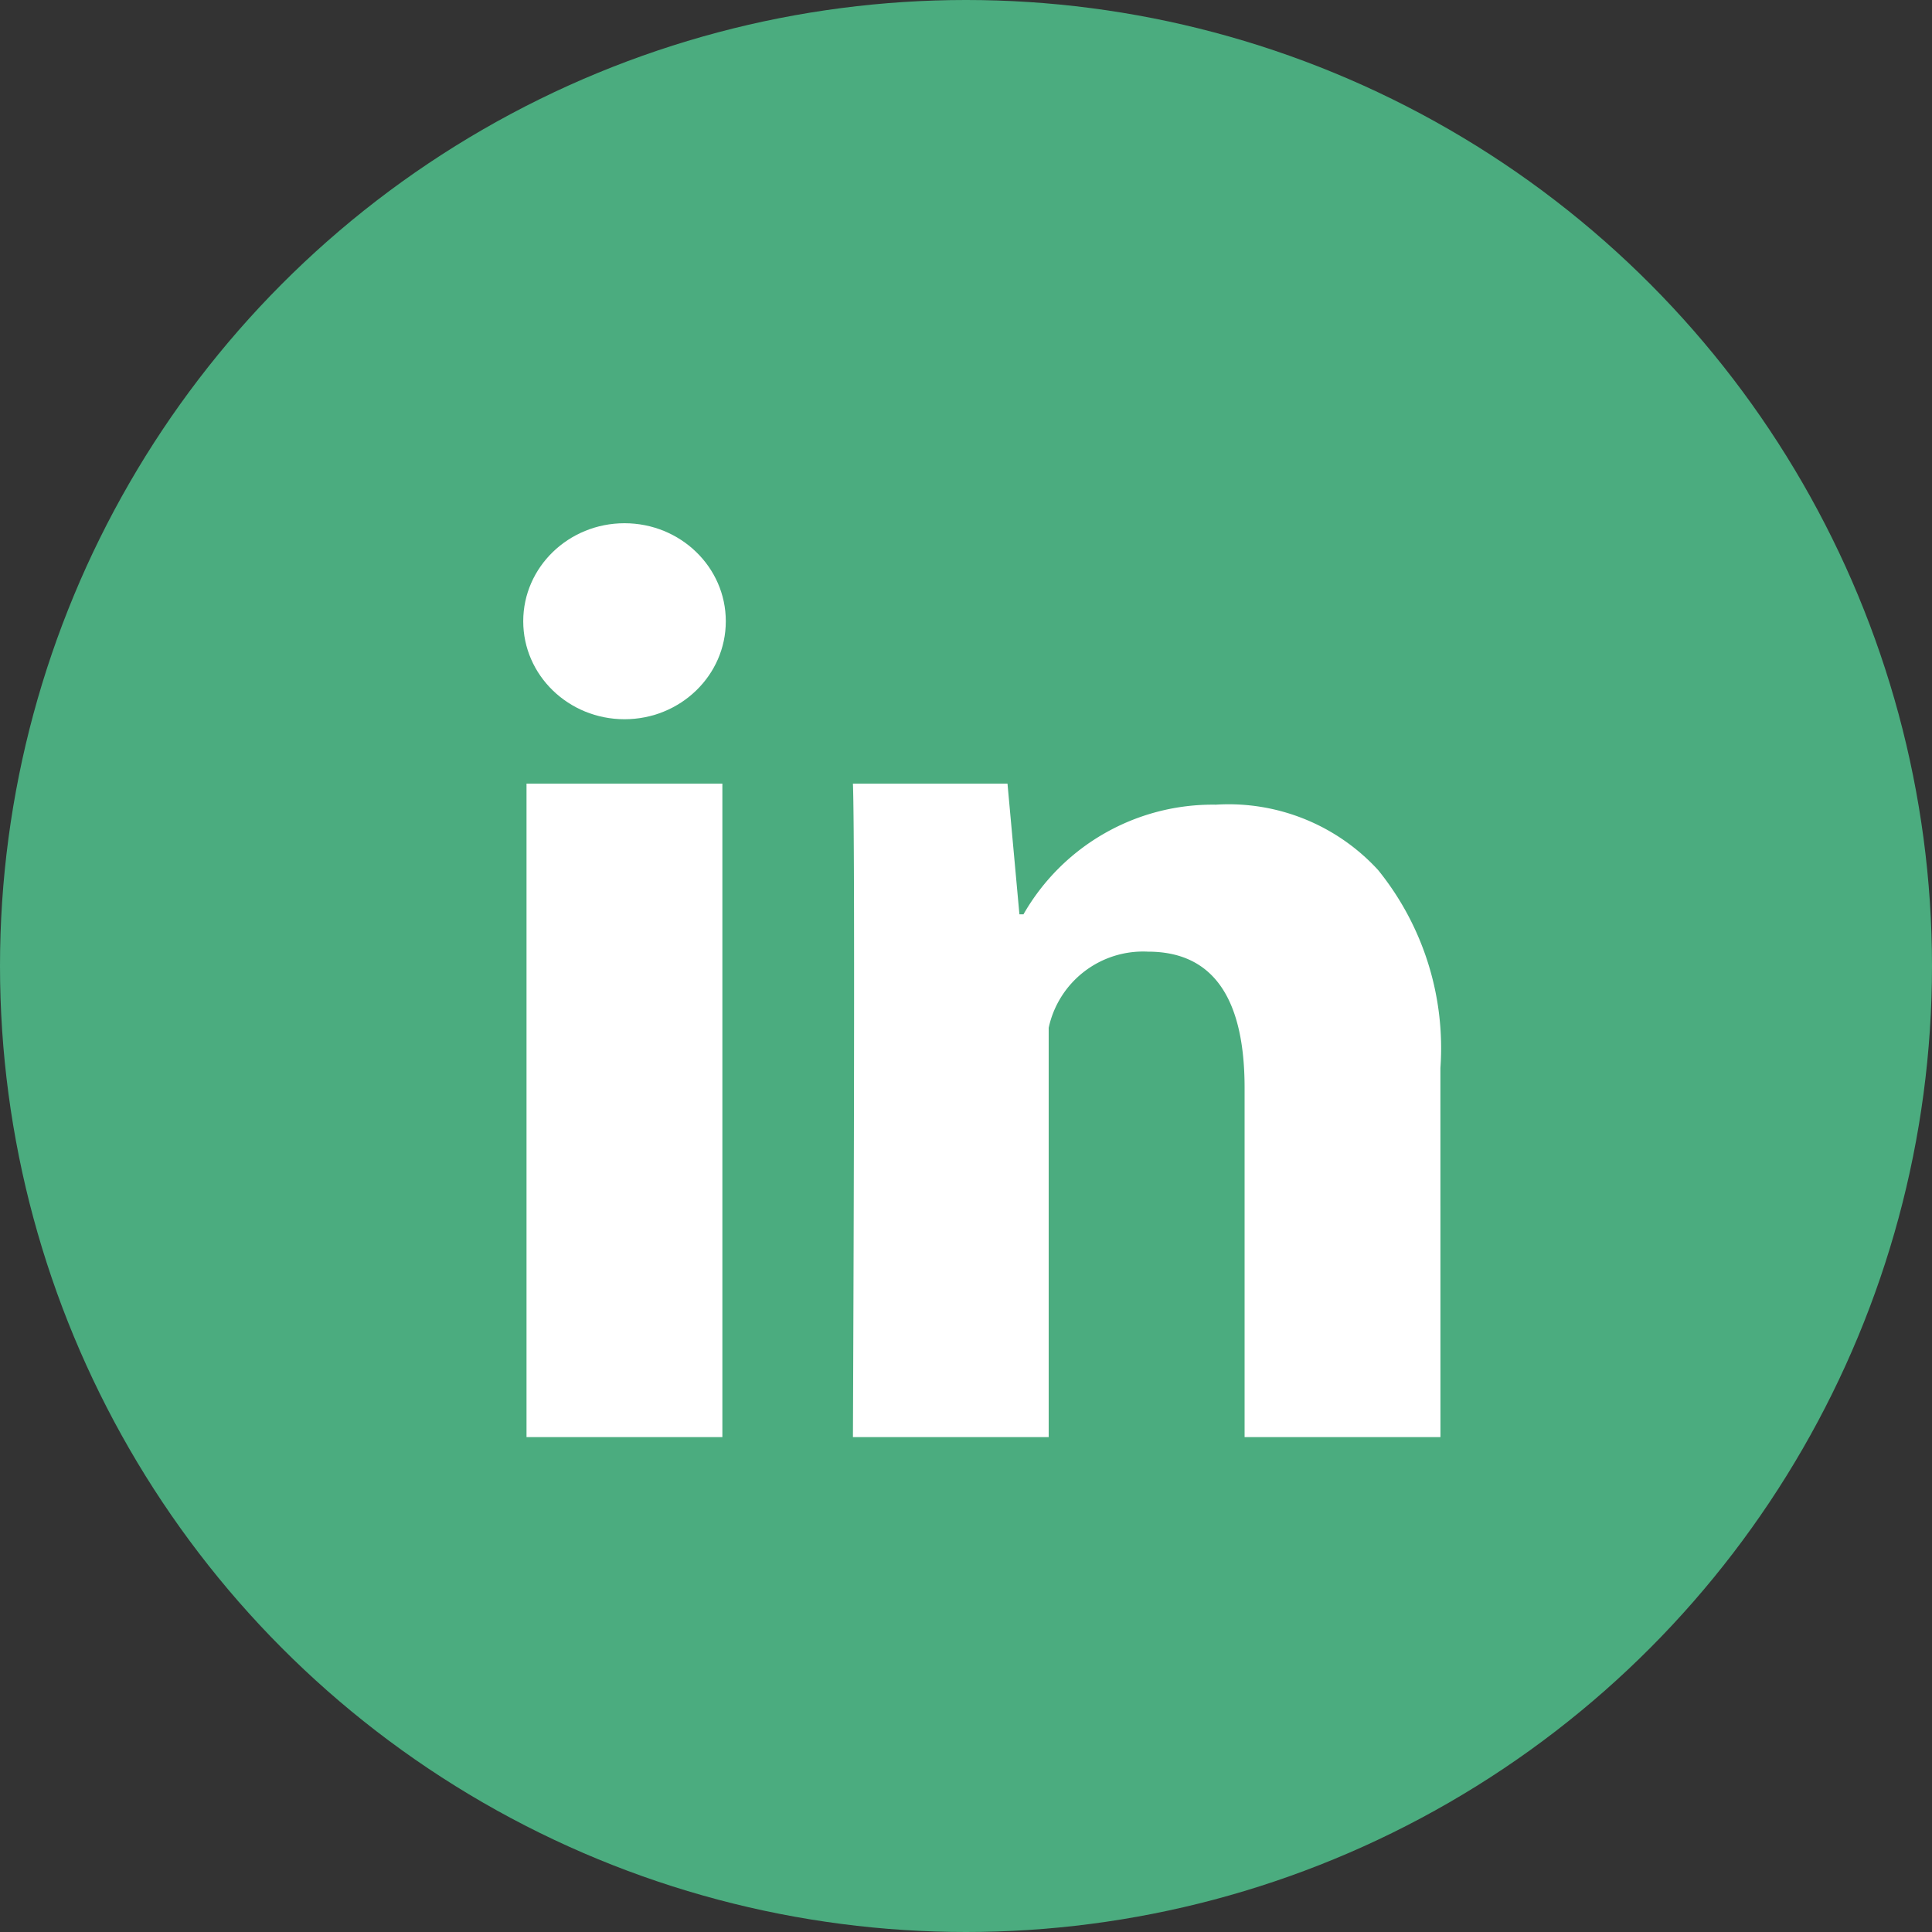 <svg id="linkedin" xmlns="http://www.w3.org/2000/svg" width="40" height="40" viewBox="0 0 40 40">
  <rect x="0" y="0" width="40" height="40" fill="#333333" stroke="none"/>
  <circle id="Ellipse_4" data-name="Ellipse 4" cx="20" cy="20" r="20" transform="translate(0 0)" fill="#4bac7f"/>
  <g id="Group_23" data-name="Group 23" transform="translate(10.833 10.833)">
    <path id="Path_1282" data-name="Path 1282" d="M9.055,22.53H5V9H9.055Zm14.867,0H19.867V15.3c0-1.883-.67-2.821-2-2.821a2,2,0,0,0-2.056,1.576V22.53H11.758s.054-12.177,0-13.53h3.2l.247,2.706h.084a4.512,4.512,0,0,1,3.982-2.27,4.2,4.2,0,0,1,3.361,1.354,5.859,5.859,0,0,1,1.289,4.1Z" transform="translate(-4.932 -3.609)" fill="#fff"/>
    <ellipse id="Ellipse_29" data-name="Ellipse 29" cx="2.097" cy="2.029" rx="2.097" ry="2.029" fill="#fff"/>
  </g>
</svg>
